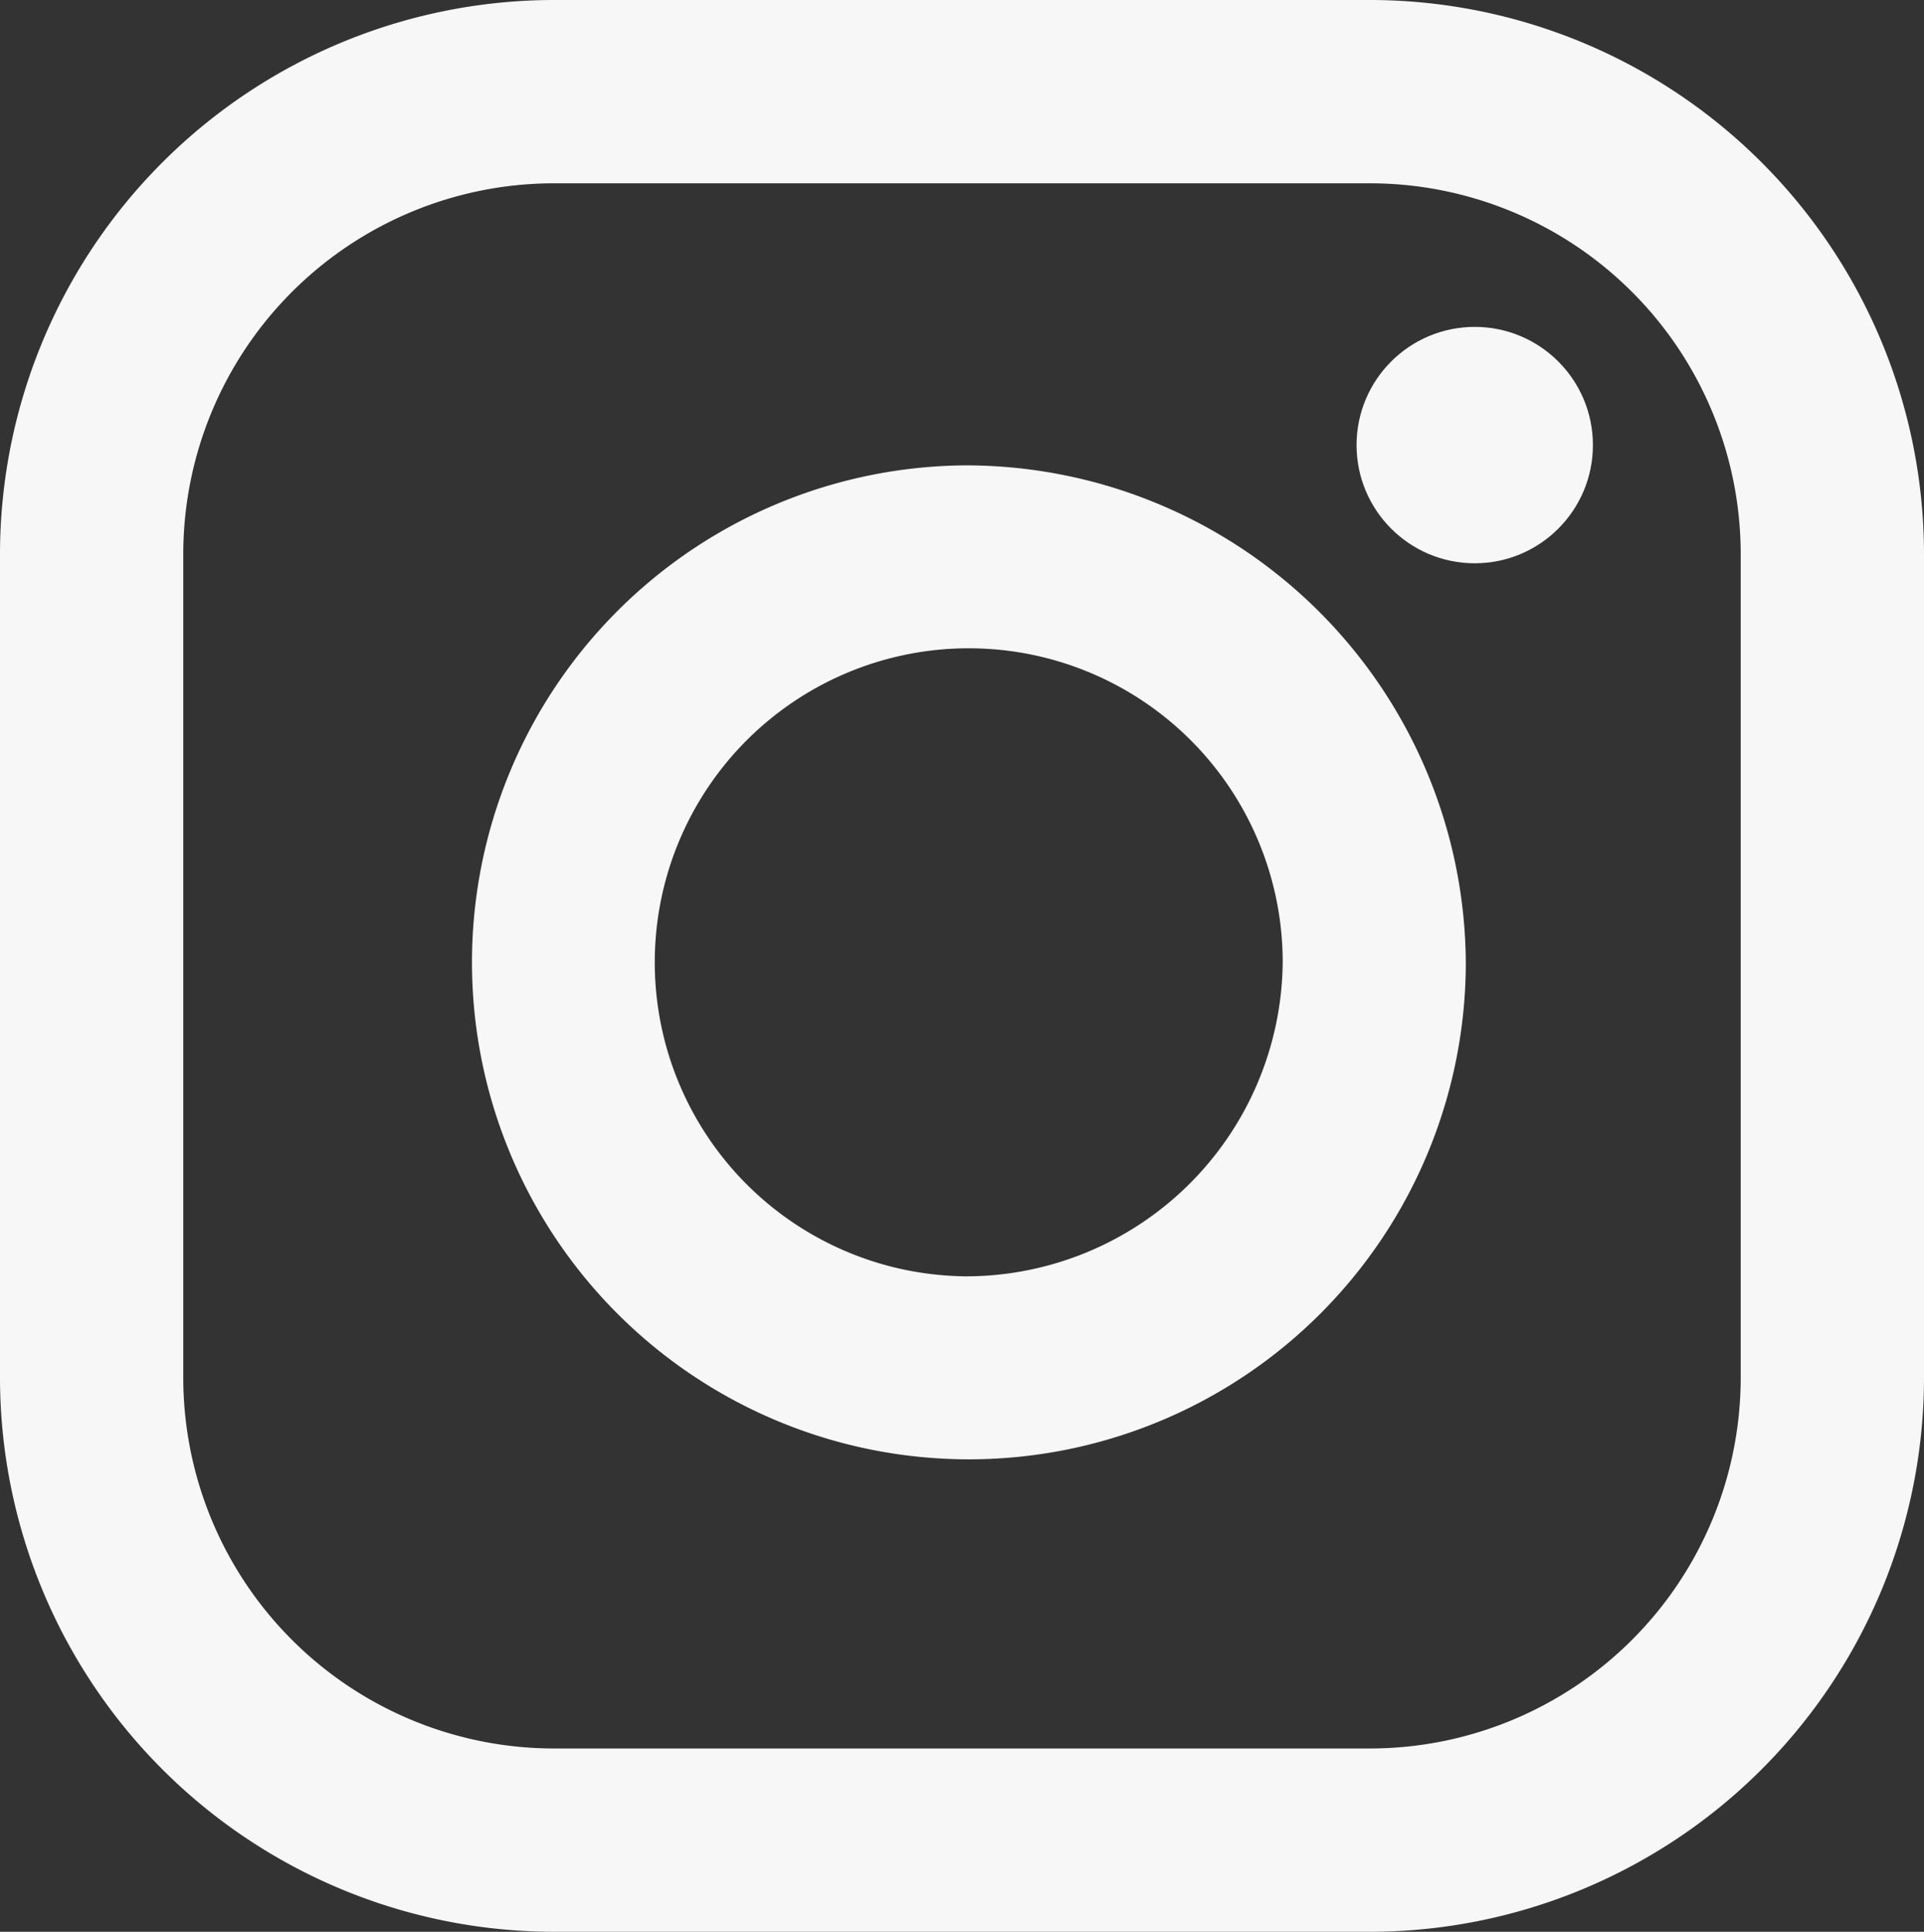 <?xml version="1.0" encoding="UTF-8"?> <svg xmlns="http://www.w3.org/2000/svg" id="Tilda_Icons_26snw_instagram" width="98.242" height="98.624" viewBox="0 0 98.242 98.624"><rect x="0" y="0" width="98.242" height="98.624" fill="#333333" stroke="none"/> <path id="Path_2113" data-name="Path 2113" d="M40.3,14.786A25.373,25.373,0,1,0,65.949,40.158,25.538,25.538,0,0,0,40.3,14.786Zm0,41.4a16.032,16.032,0,1,1,16.3-16.03A16.187,16.187,0,0,1,40.3,56.188Z" transform="translate(8.897 8.973)" fill="#f7f7f7"></path> <path id="Path_2114" data-name="Path 2114" d="M69.964,0H28.277A28.31,28.31,0,0,0,0,28.277V70.347A28.31,28.31,0,0,0,28.277,98.624H69.964A28.31,28.31,0,0,0,98.242,70.347V28.277A28.31,28.31,0,0,0,69.964,0ZM88.883,70.347A18.941,18.941,0,0,1,69.964,89.266H28.277A18.941,18.941,0,0,1,9.358,70.347V28.277A18.941,18.941,0,0,1,28.277,9.358H69.964A18.941,18.941,0,0,1,88.883,28.277V70.347Z" fill="#f7f7f7"></path> <circle id="Ellipse_311" data-name="Ellipse 311" cx="6.034" cy="6.034" r="6.034" transform="translate(69.268 16.689)" fill="#f7f7f7"></circle> </svg> 